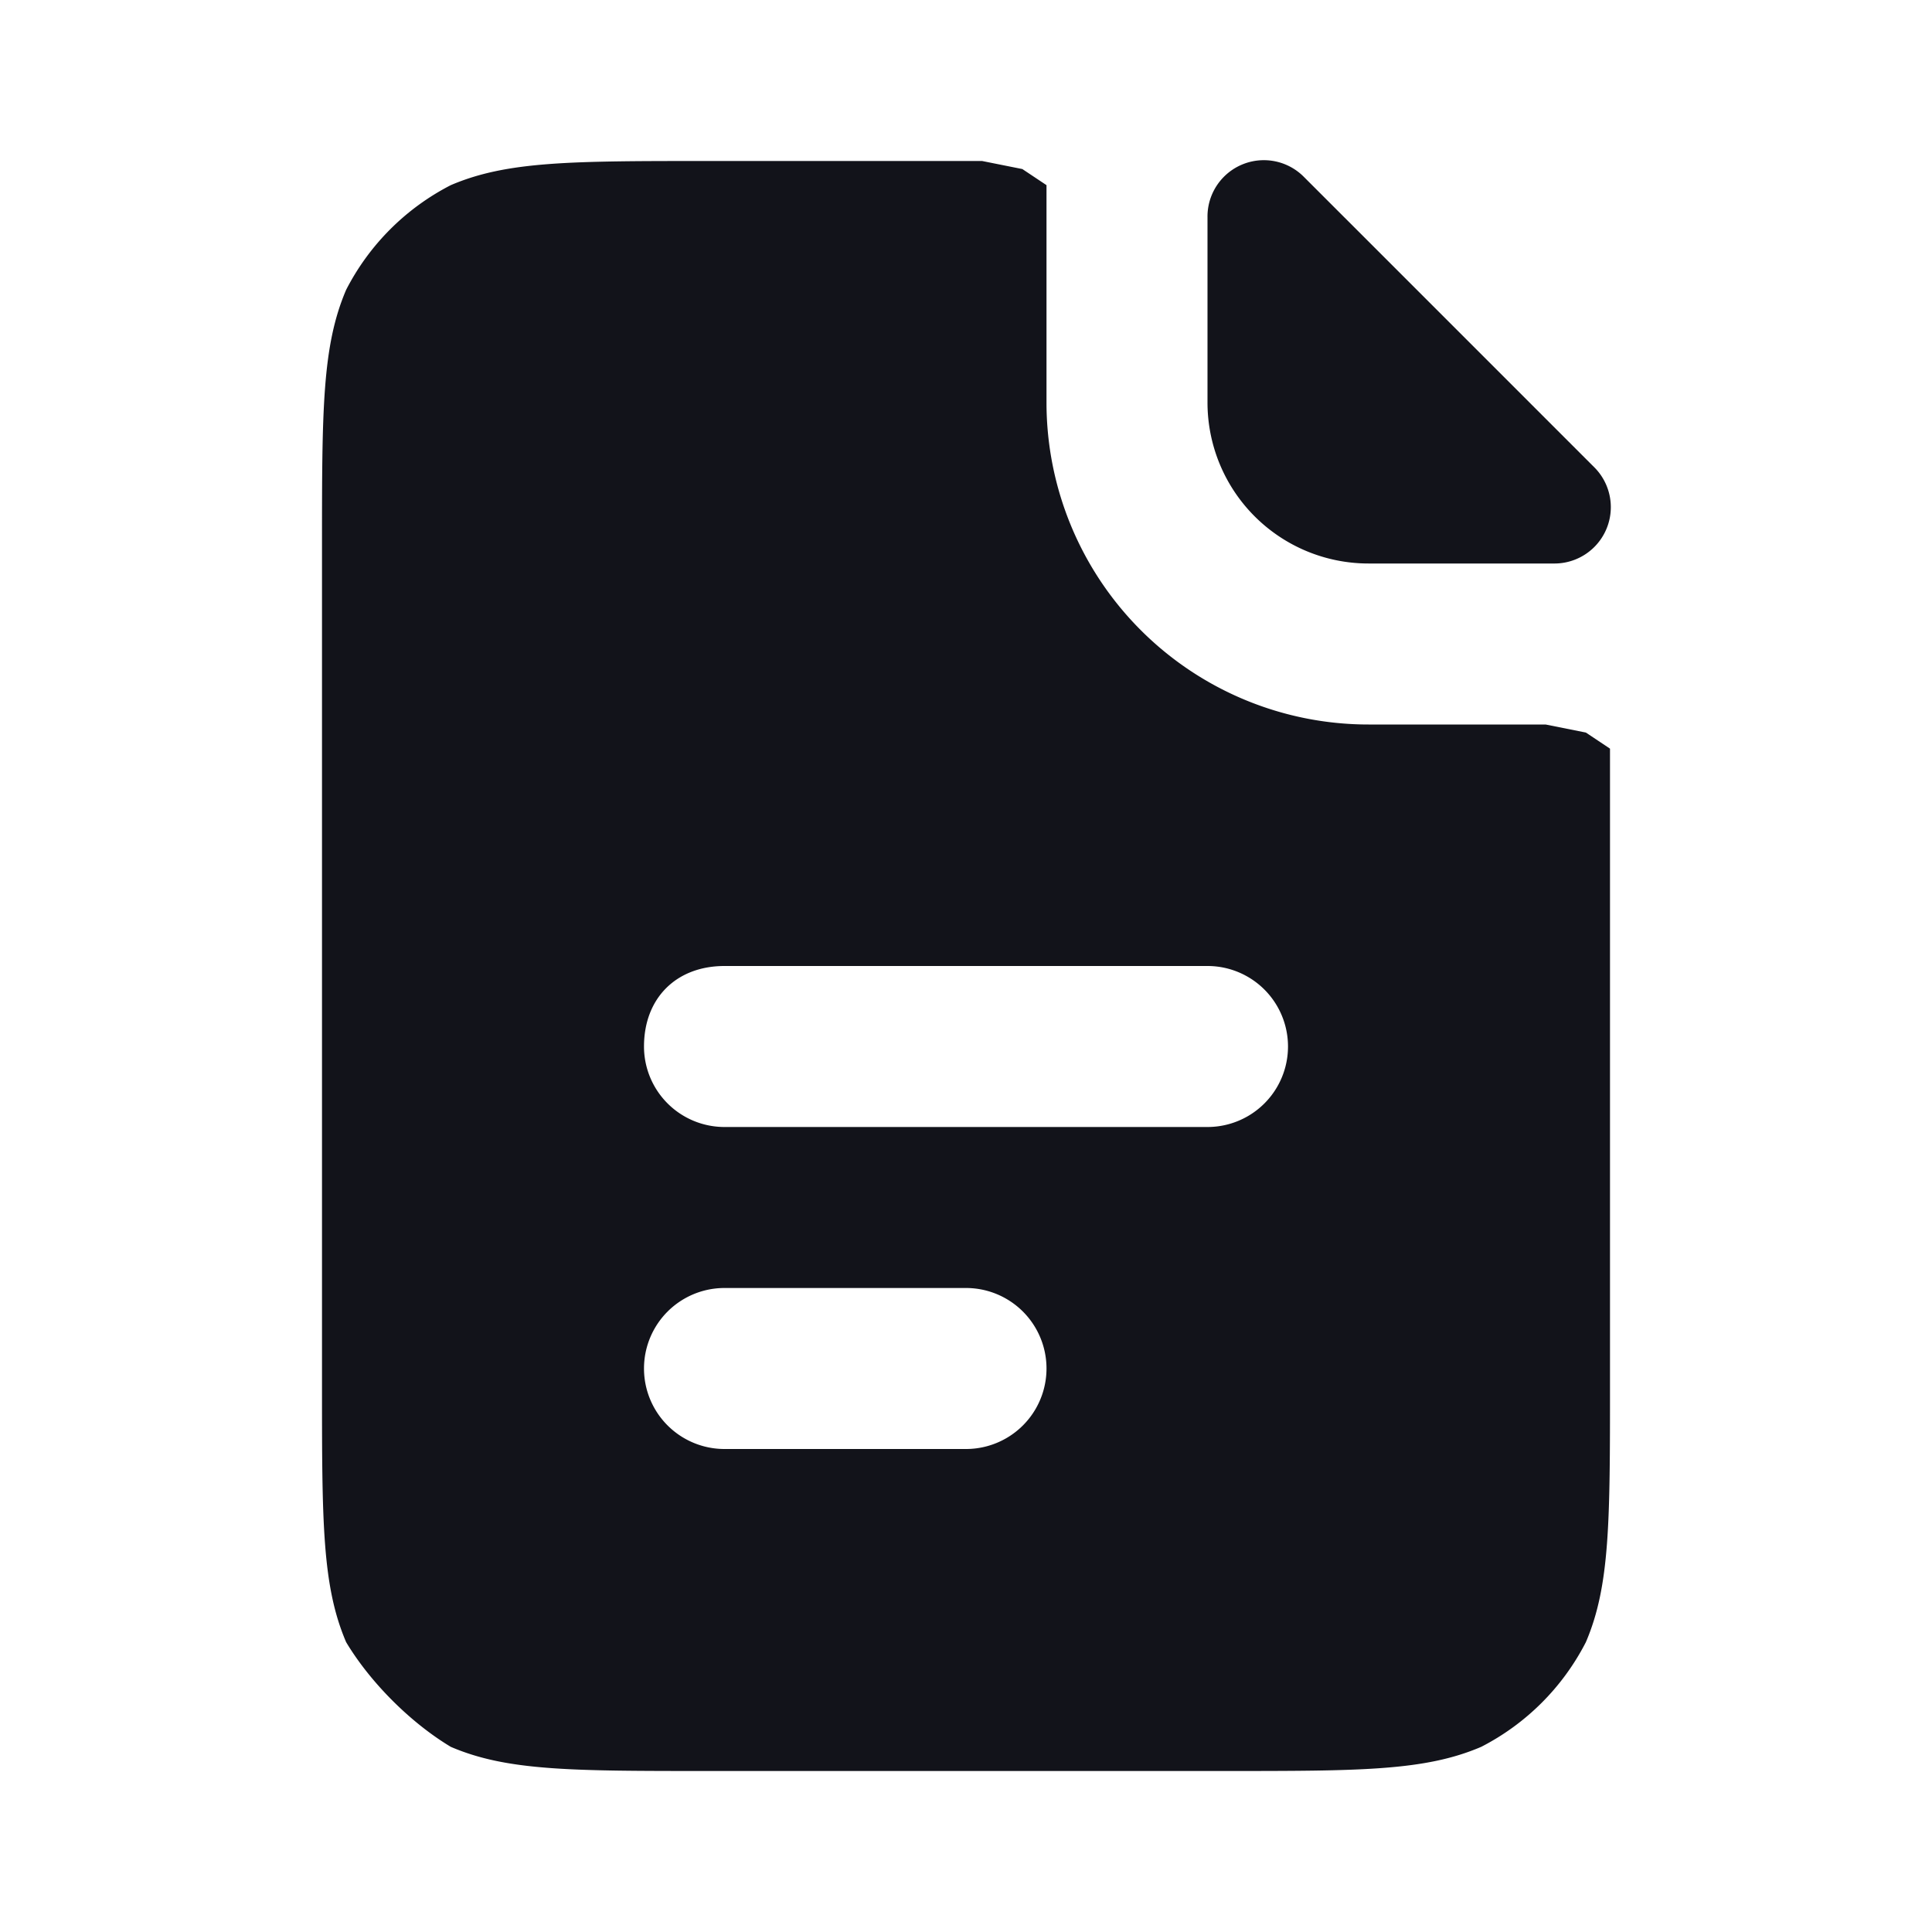 <svg width="24" height="24" viewBox="0 0 24 24" fill="none" xmlns="http://www.w3.org/2000/svg"><path fill-rule="evenodd" clip-rule="evenodd" d="M4.3 3.6C4 4.3 4 5.1 4 6.8v10.4c0 1.7 0 2.5.3 3.2.3.5.8 1 1.3 1.3.7.3 1.5.3 3.2.3h6.4c1.7 0 2.5 0 3.2-.3a3 3 0 0 0 1.3-1.3c.3-.7.3-1.5.3-3.2V9.3l-.3-.2-.5-.1H17a4 4 0 0 1-4-4V2.3l-.3-.2-.5-.1H8.8c-1.7 0-2.5 0-3.2.3a3 3 0 0 0-1.3 1.3ZM8 13c0-.6.4-1 1-1h6a1 1 0 1 1 0 2H9a1 1 0 0 1-1-1Zm1 3a1 1 0 1 0 0 2h3a1 1 0 1 0 0-2H9Z" fill="#12131A"/><path d="M15 2.7a.7.7 0 0 1 1.2-.5l3.6 3.6a.7.7 0 0 1-.5 1.2H17a2 2 0 0 1-2-2V2.7Z" fill="#12131A"/></svg>